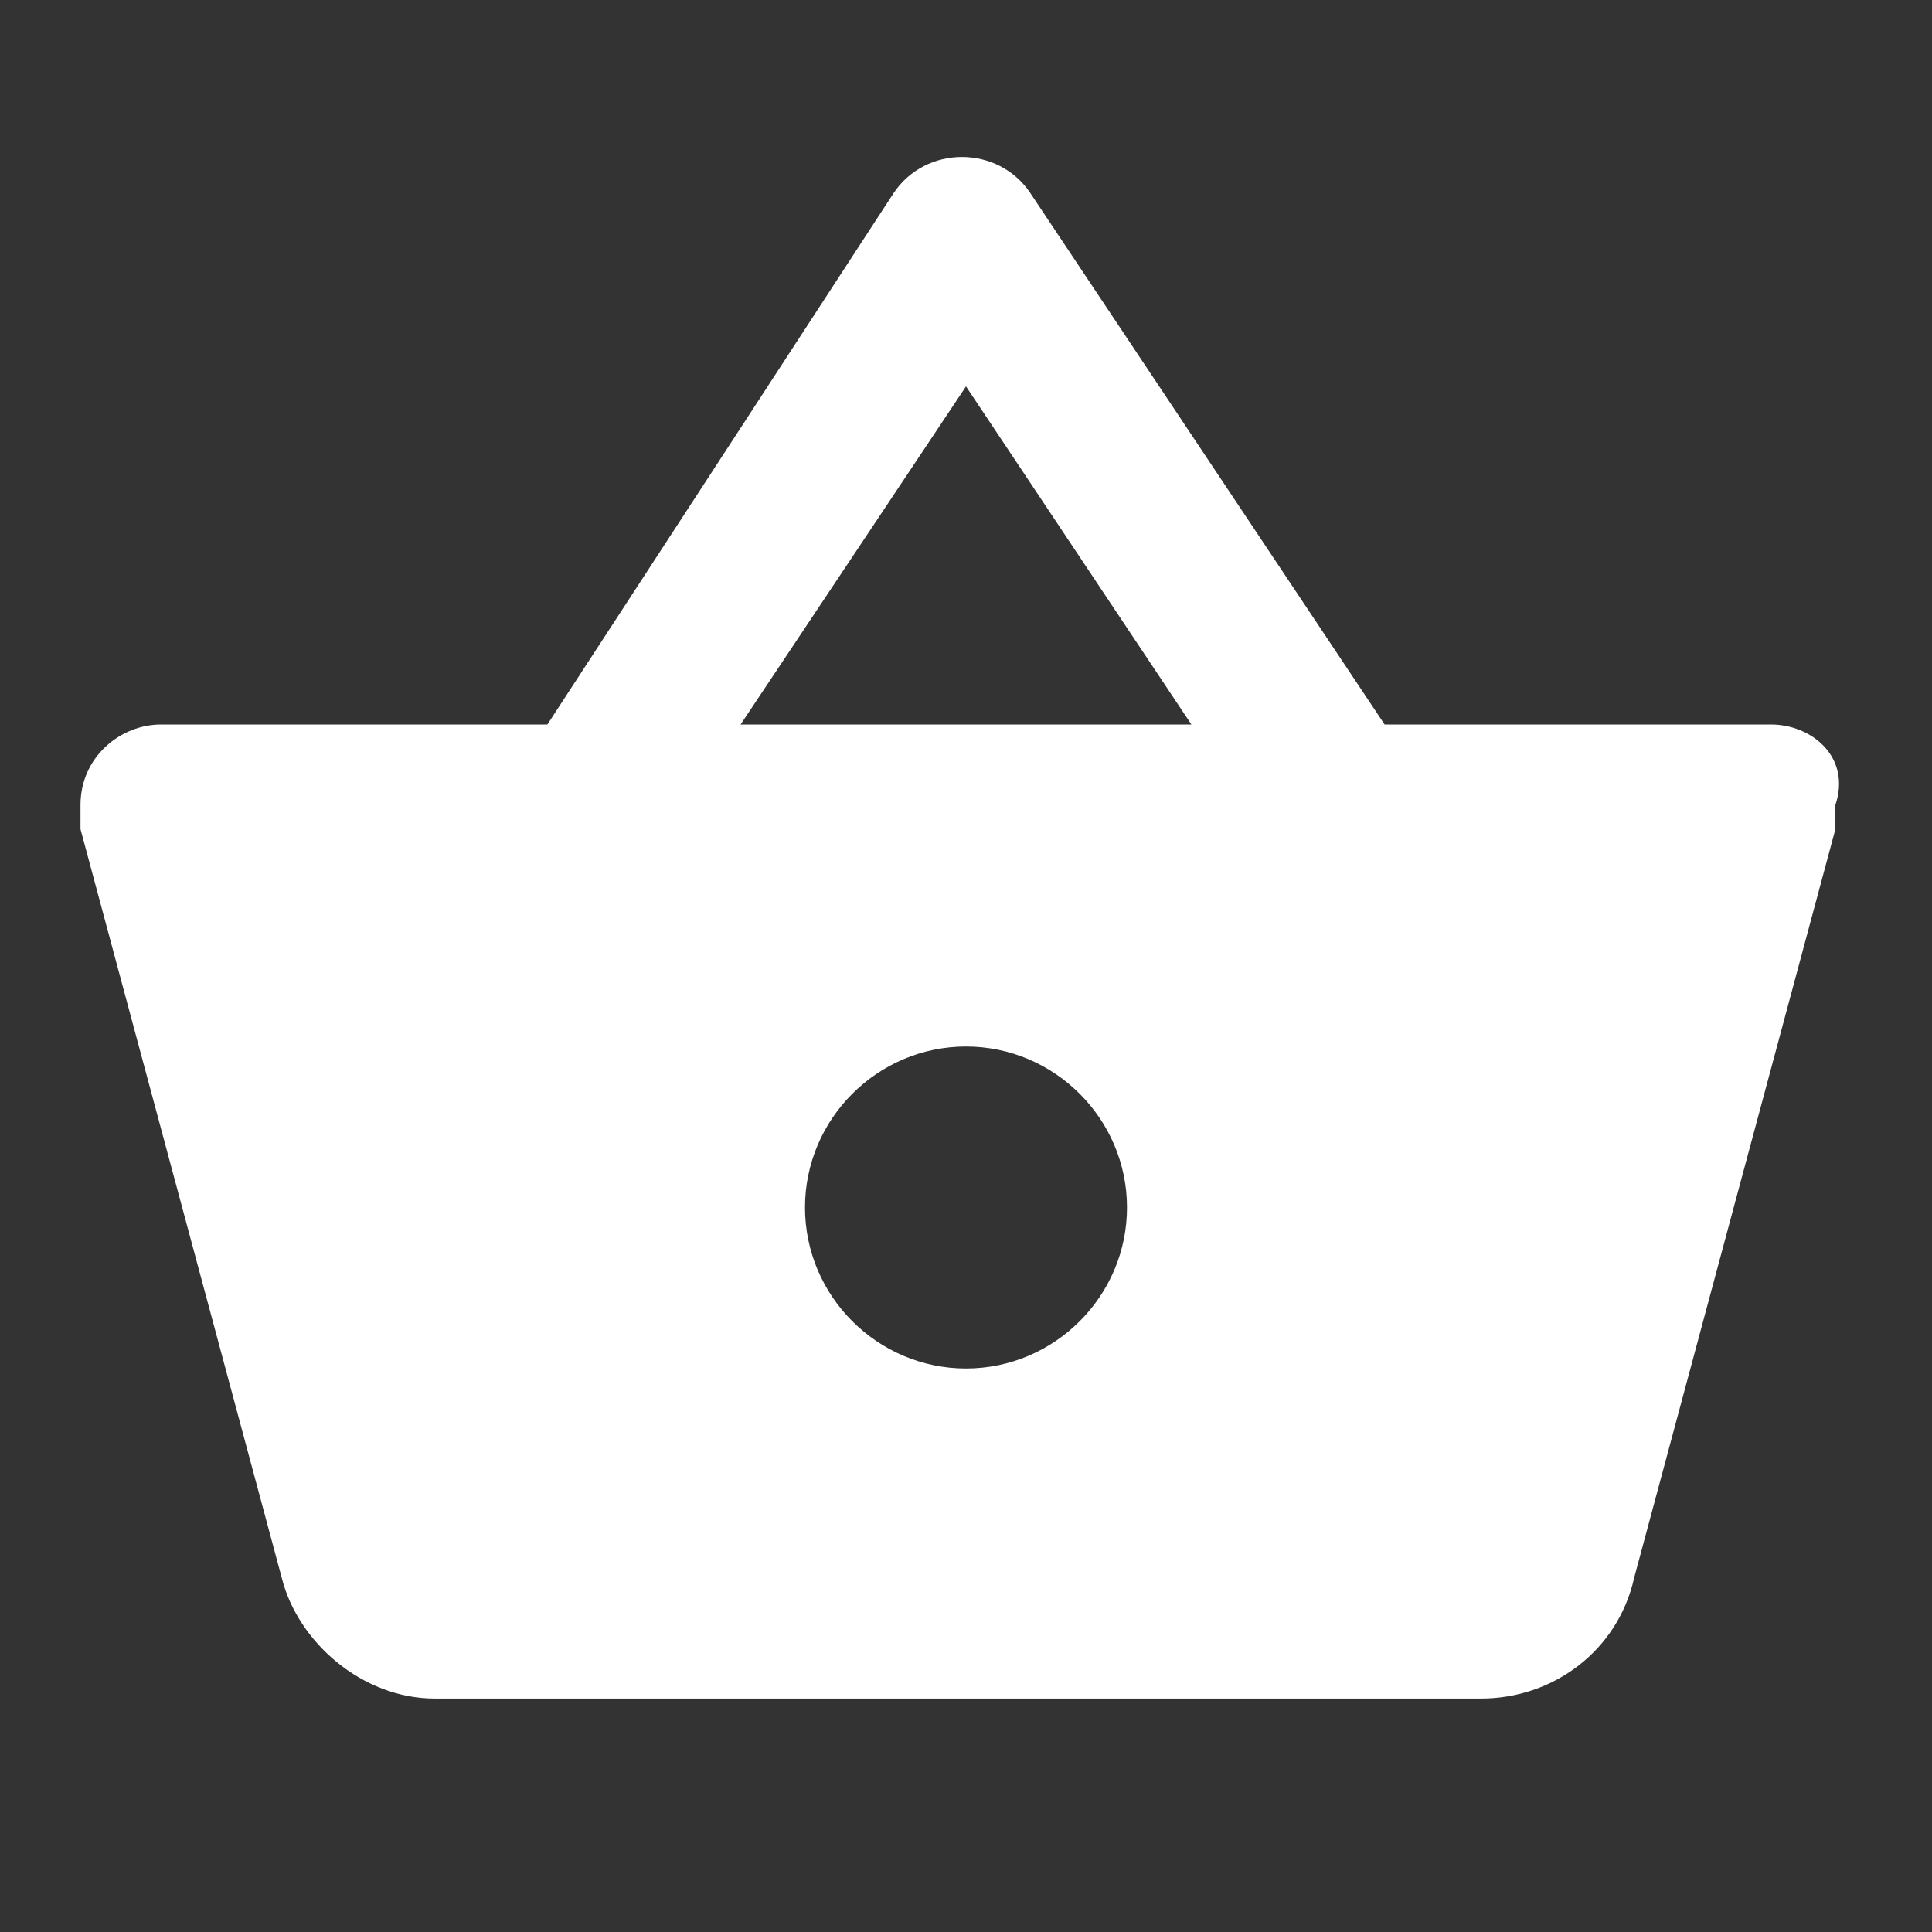 <?xml version="1.0" encoding="utf-8"?>
<!-- Generator: Adobe Illustrator 23.0.3, SVG Export Plug-In . SVG Version: 6.00 Build 0)  -->
<svg version="1.1" id="Layer_1" xmlns="http://www.w3.org/2000/svg" xmlns:xlink="http://www.w3.org/1999/xlink" x="0px" y="0px"
	 viewBox="0 0 24 24" style="enable-background:new 0 0 24 24;" xml:space="preserve">
<rect x="0" y="0" width="24" height="24" fill="#333333" stroke="none"/>
<style type="text/css">
	.st0{fill:none;}
	.st1{fill:#FFFFFF;}
</style>
<path class="st0" d="M0,0h24v24H0V0z"/>
<path class="st1" d="M22,9h-4.8l-4.4-6.6c-0.4-0.6-1.3-0.6-1.7,0L6.8,9H2c-0.5,0-1,0.4-1,1c0,0.1,0,0.2,0,0.3l2.5,9.3
	c0.2,0.8,1,1.5,1.9,1.5h13c0.9,0,1.7-0.6,1.9-1.5l2.5-9.3l0-0.3C23,9.4,22.5,9,22,9z M12,4.8L14.8,9H9.2L12,4.8z M12,17
	c-1.1,0-2-0.9-2-2s0.9-2,2-2s2,0.9,2,2S13.1,17,12,17z"/>
</svg>
